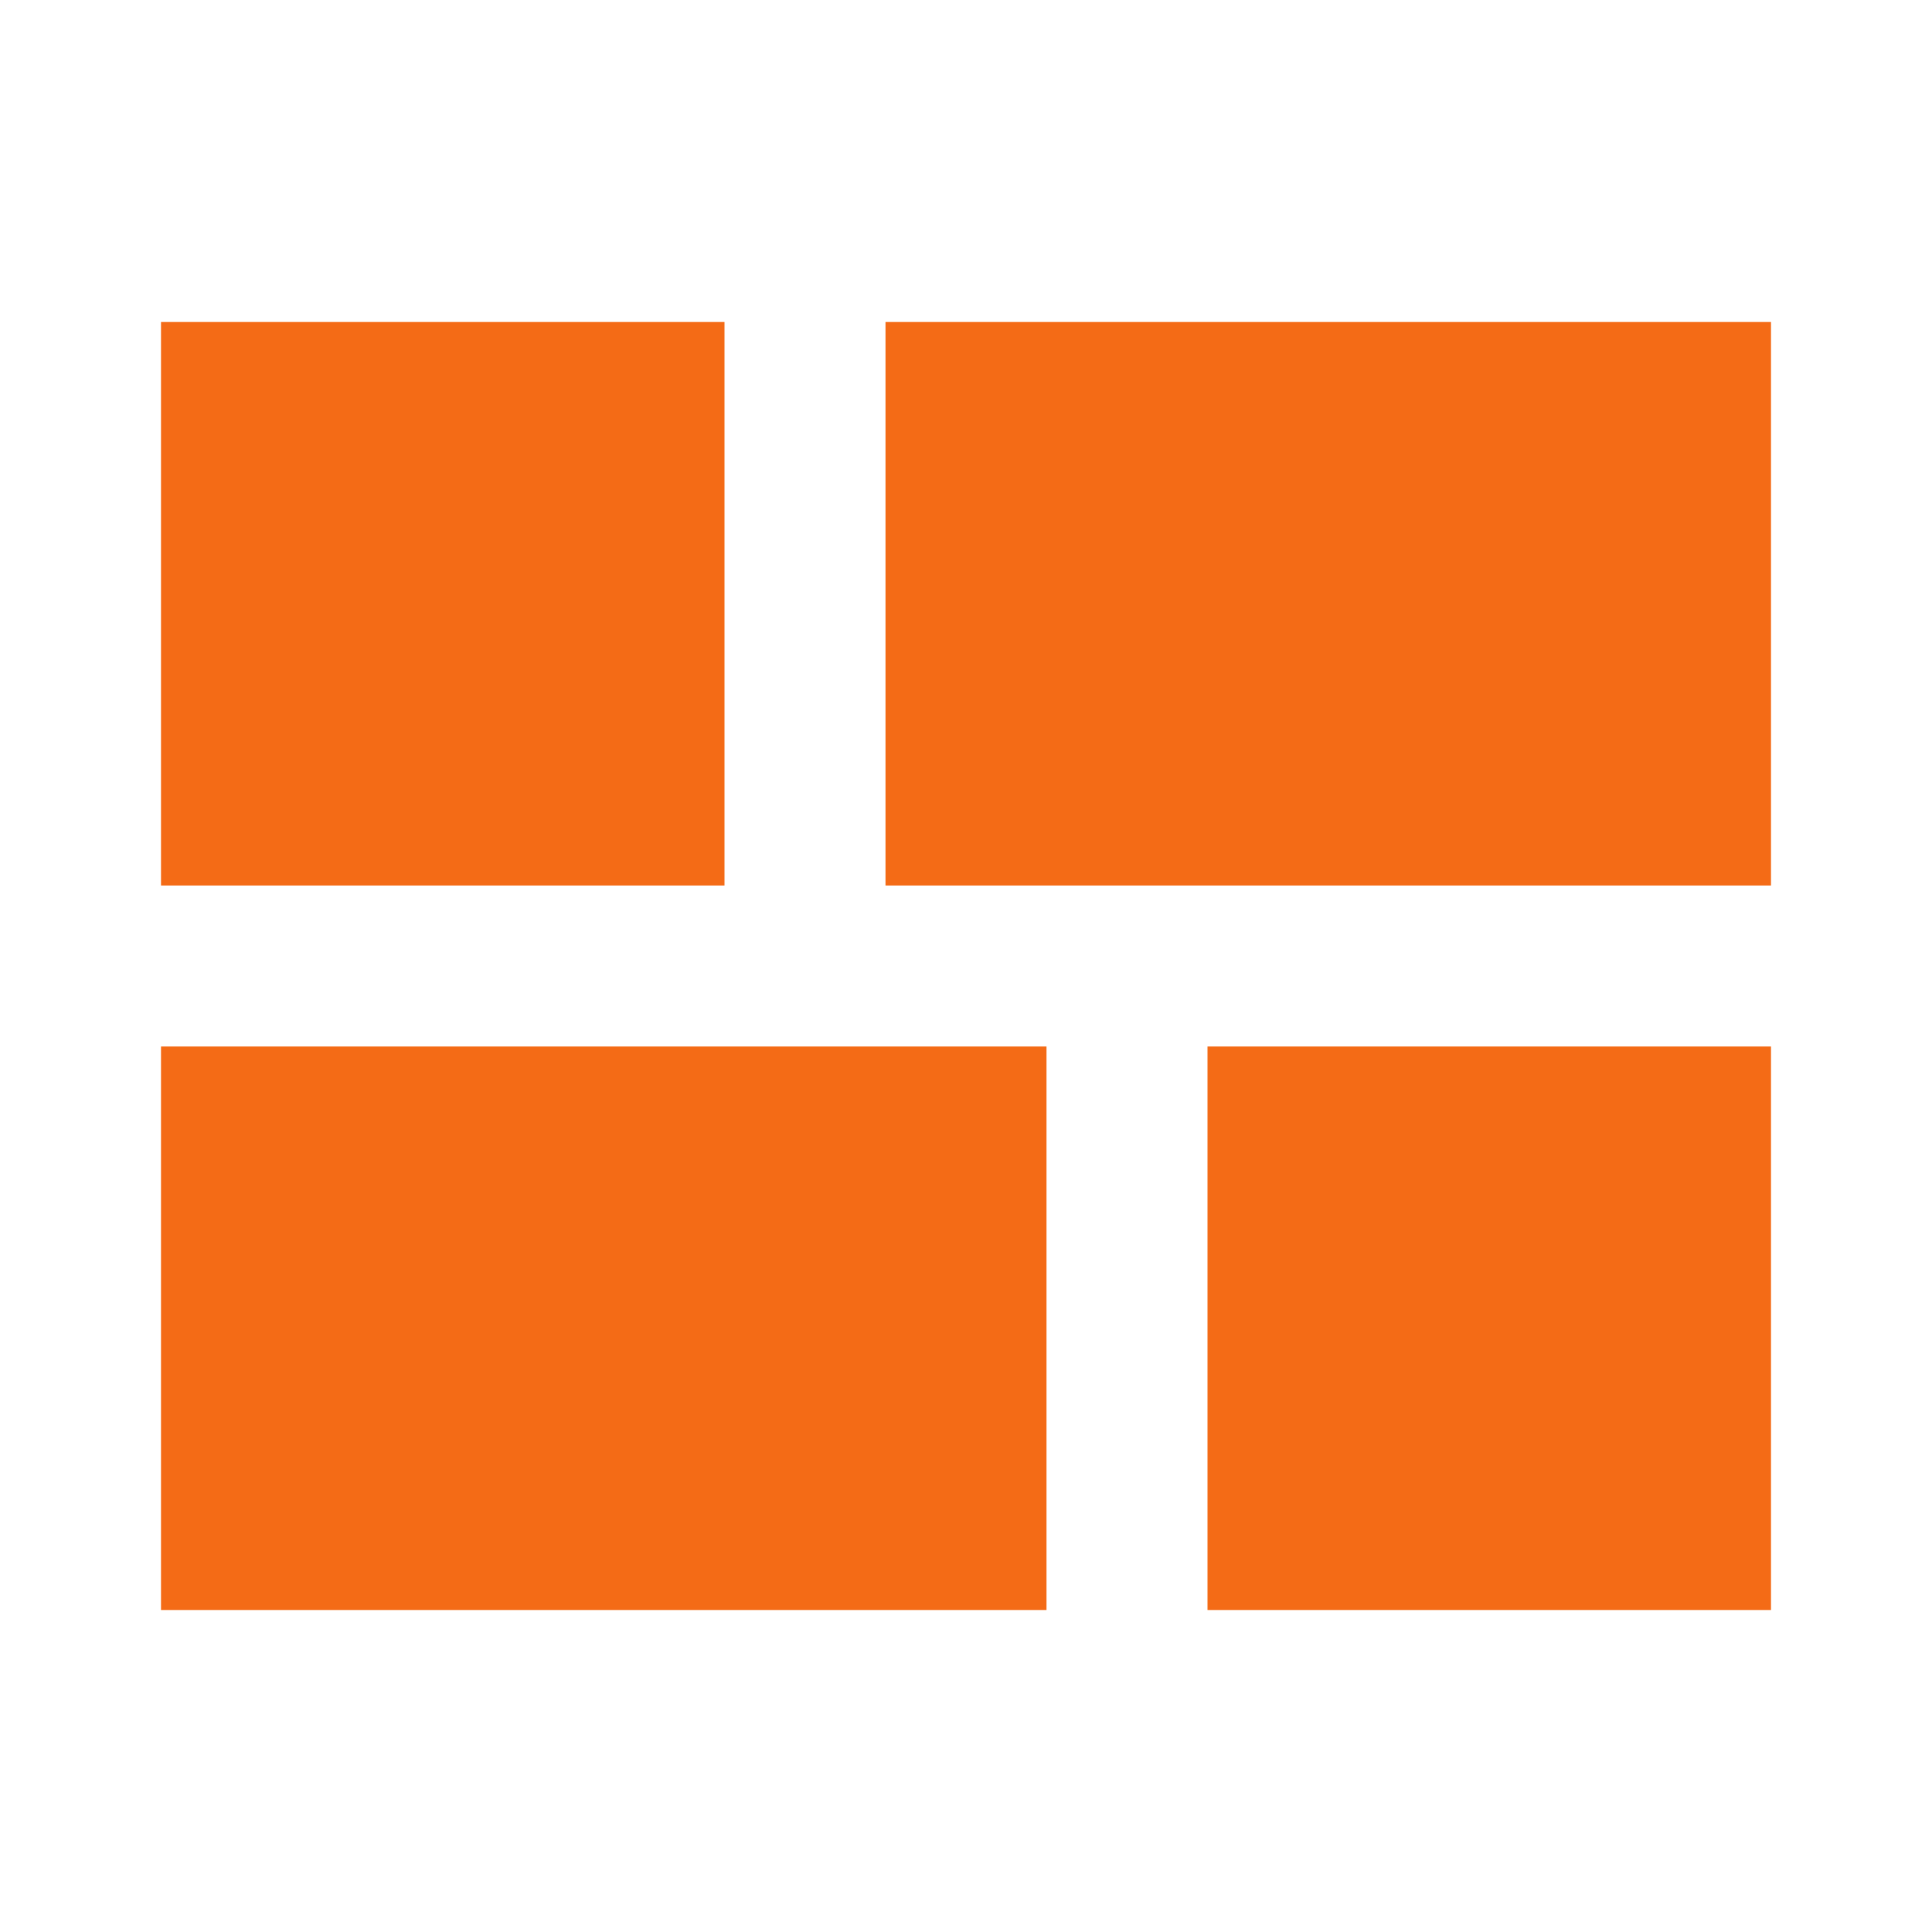 <svg width="24" height="24" viewBox="0 0 24 24" fill="none" xmlns="http://www.w3.org/2000/svg">
<path d="M15 20V13H22V20H15ZM11 11V4H22V11H11ZM2 20V13H13V20H2ZM2 11V4H9V11H2Z" fill="#F46B16"/>
</svg>

